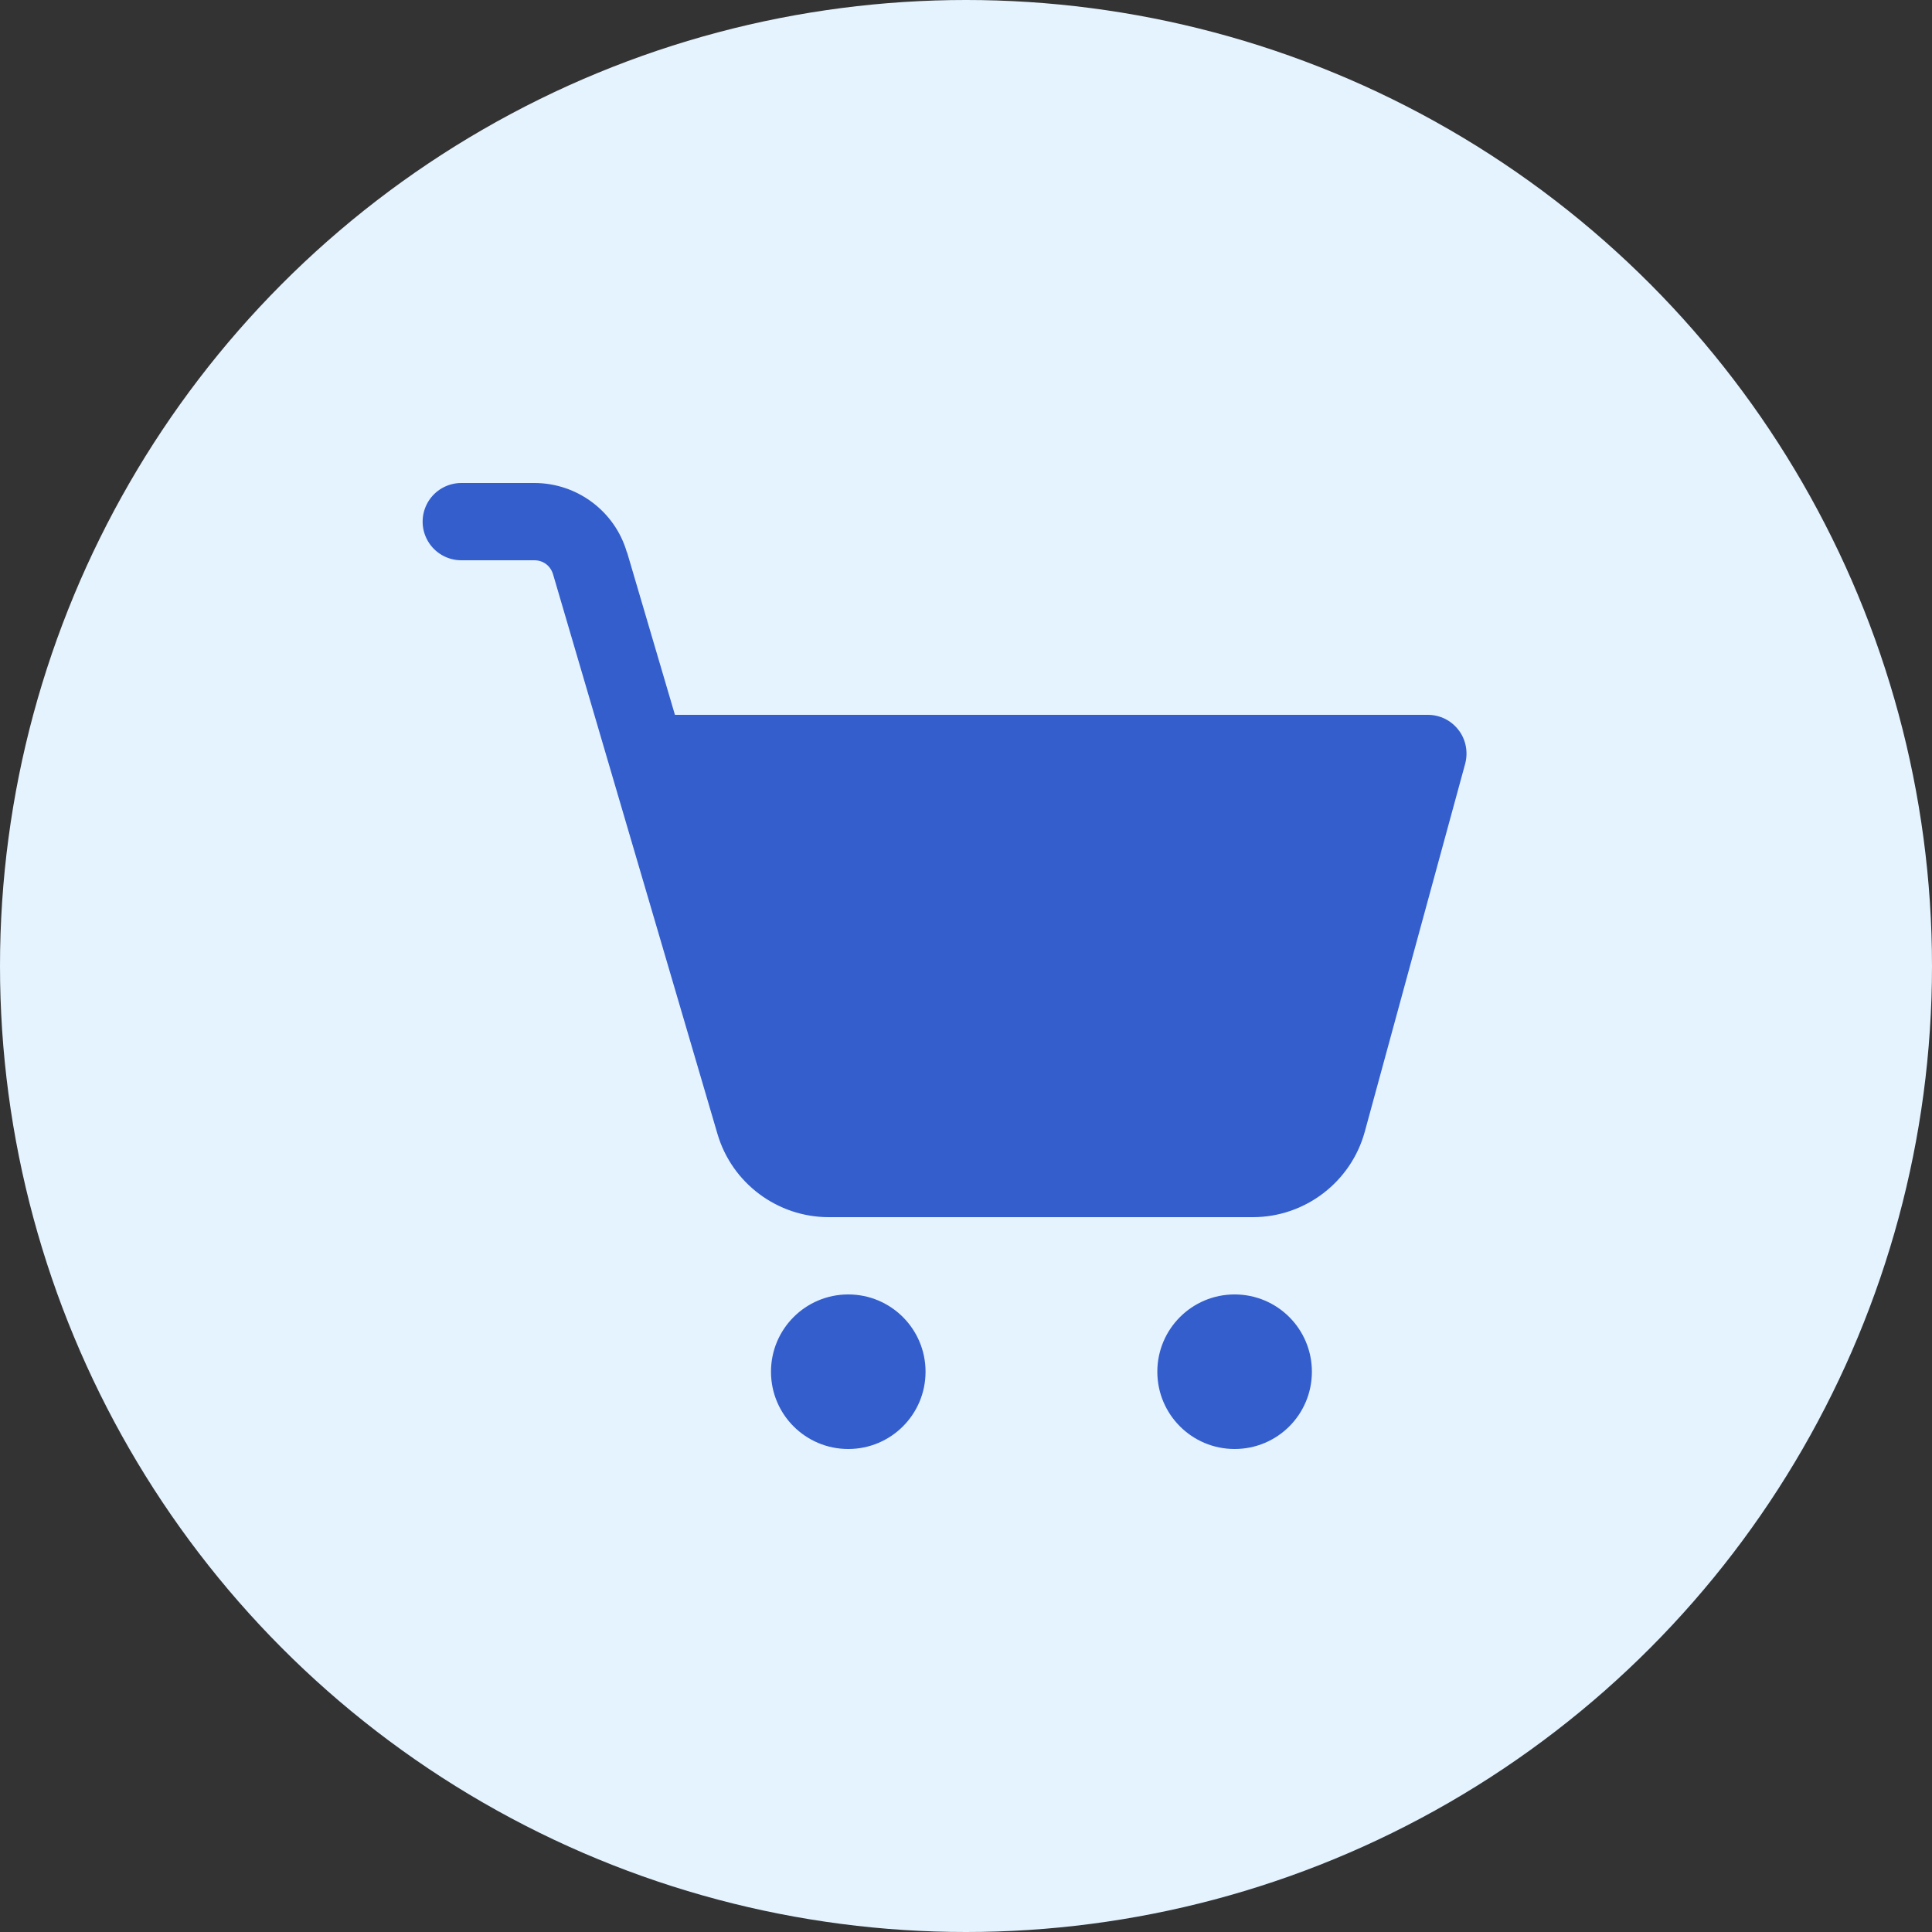<svg width="32" height="32" viewBox="0 0 32 32" fill="none" xmlns="http://www.w3.org/2000/svg">
<rect x="0" y="0" width="32" height="32" fill="#333333" stroke="none"/>
<circle cx="16" cy="16" r="16" fill="#E5F3FF"/>
<path d="M7.649 8C7.42 7.997 7.204 8.117 7.087 8.318C6.971 8.518 6.971 8.763 7.087 8.962C7.204 9.163 7.42 9.283 7.649 9.28H8.851C8.997 9.28 9.117 9.37 9.16 9.511L11.884 18.783C12.124 19.598 12.877 20.16 13.726 20.16H20.752C21.615 20.16 22.377 19.578 22.605 18.745L24.268 12.65C24.319 12.458 24.28 12.25 24.16 12.094C24.037 11.932 23.85 11.84 23.649 11.84H11.179L10.387 9.151C10.387 9.148 10.387 9.148 10.384 9.151C10.188 8.47 9.56 8 8.851 8H7.649ZM14.05 21.44C13.342 21.44 12.77 22.013 12.77 22.72C12.77 23.428 13.342 24 14.05 24C14.757 24 15.33 23.428 15.33 22.72C15.33 22.013 14.757 21.44 14.05 21.44ZM20.449 21.44C19.742 21.44 19.169 22.013 19.169 22.72C19.169 23.428 19.742 24 20.449 24C21.158 24 21.729 23.428 21.729 22.72C21.729 22.013 21.158 21.44 20.449 21.44Z" fill="#335ECC"/>
</svg>
